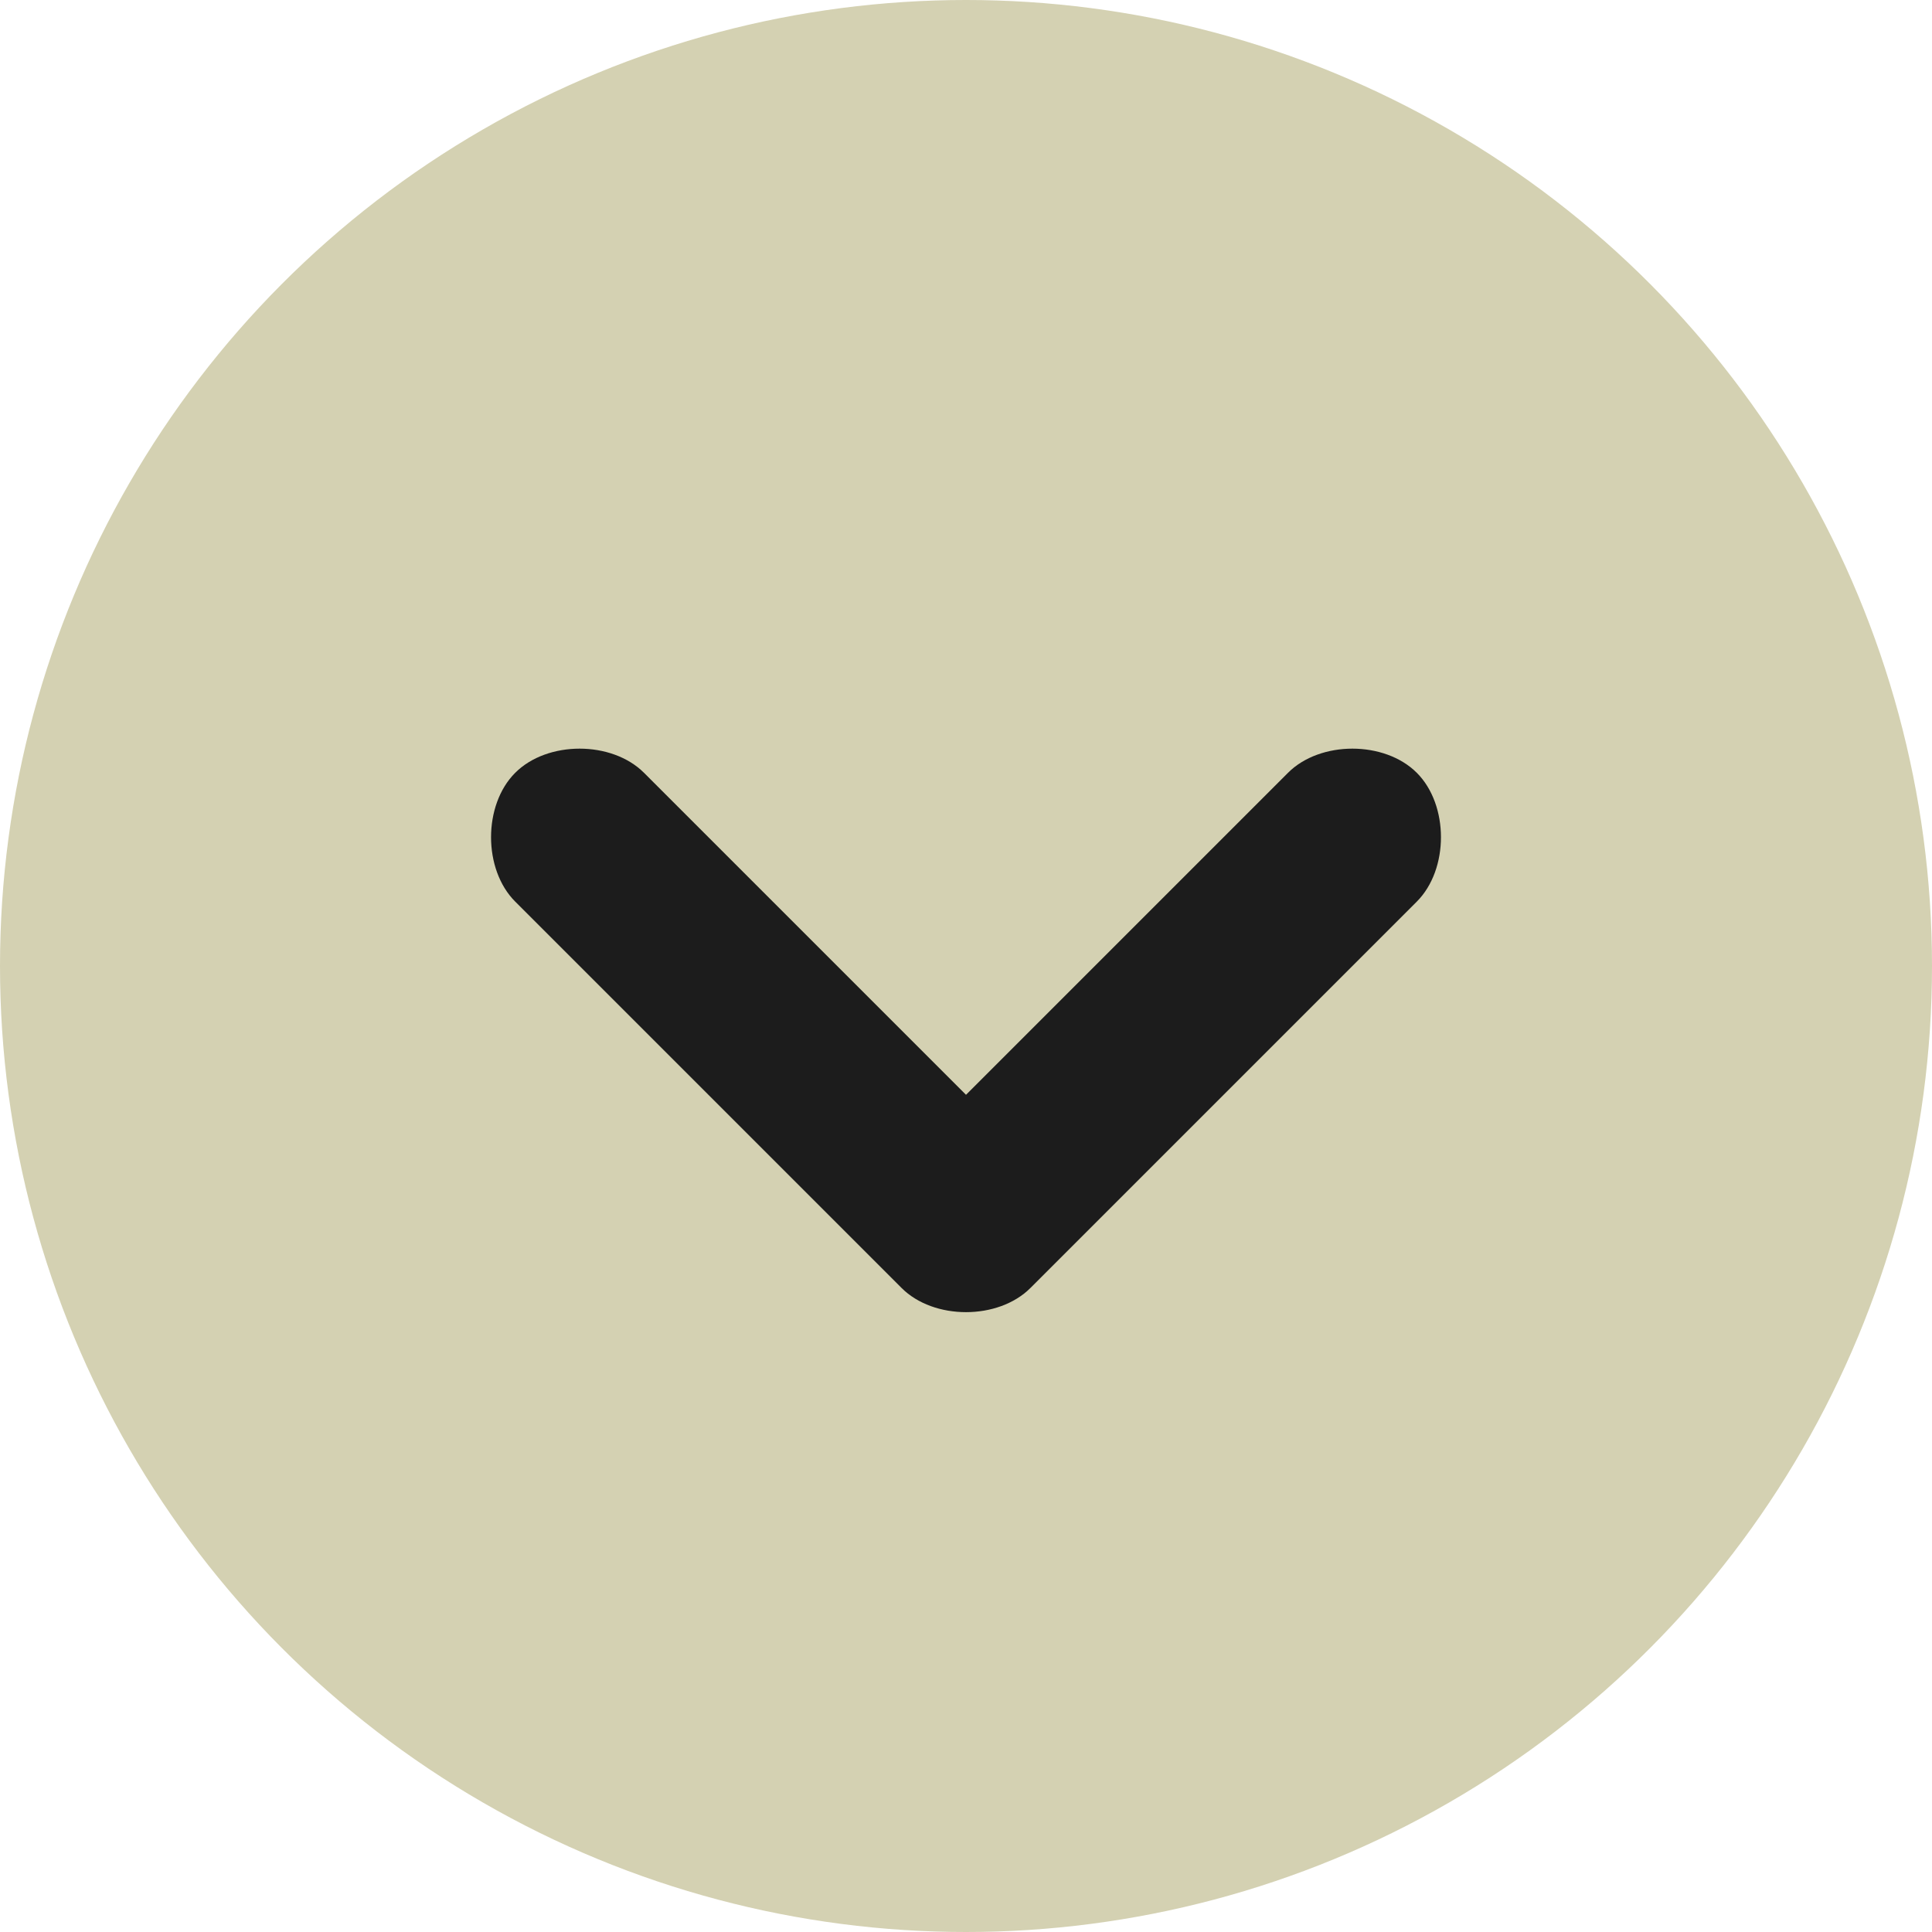 <?xml version="1.0" encoding="UTF-8"?> <svg xmlns="http://www.w3.org/2000/svg" version="1.1" viewBox="0 0 12 12"><defs><style> .cls-1 { fill: #1c1c1c; } .cls-2 { fill: #d4d1b2; } </style></defs><g><g id="_レイヤー_1" data-name="レイヤー_1"><circle class="cls-2" cx="6" cy="6" r="6"></circle><path class="cls-1" d="M3.2,5.6c-.2-.2-.2-.6,0-.8.2-.2.6-.2.8,0l2,2,2-2c.2-.2.6-.2.8,0s.2.6,0,.8l-2.4,2.4c-.2.2-.6.2-.8,0l-2.4-2.4Z"></path></g></g></svg> 